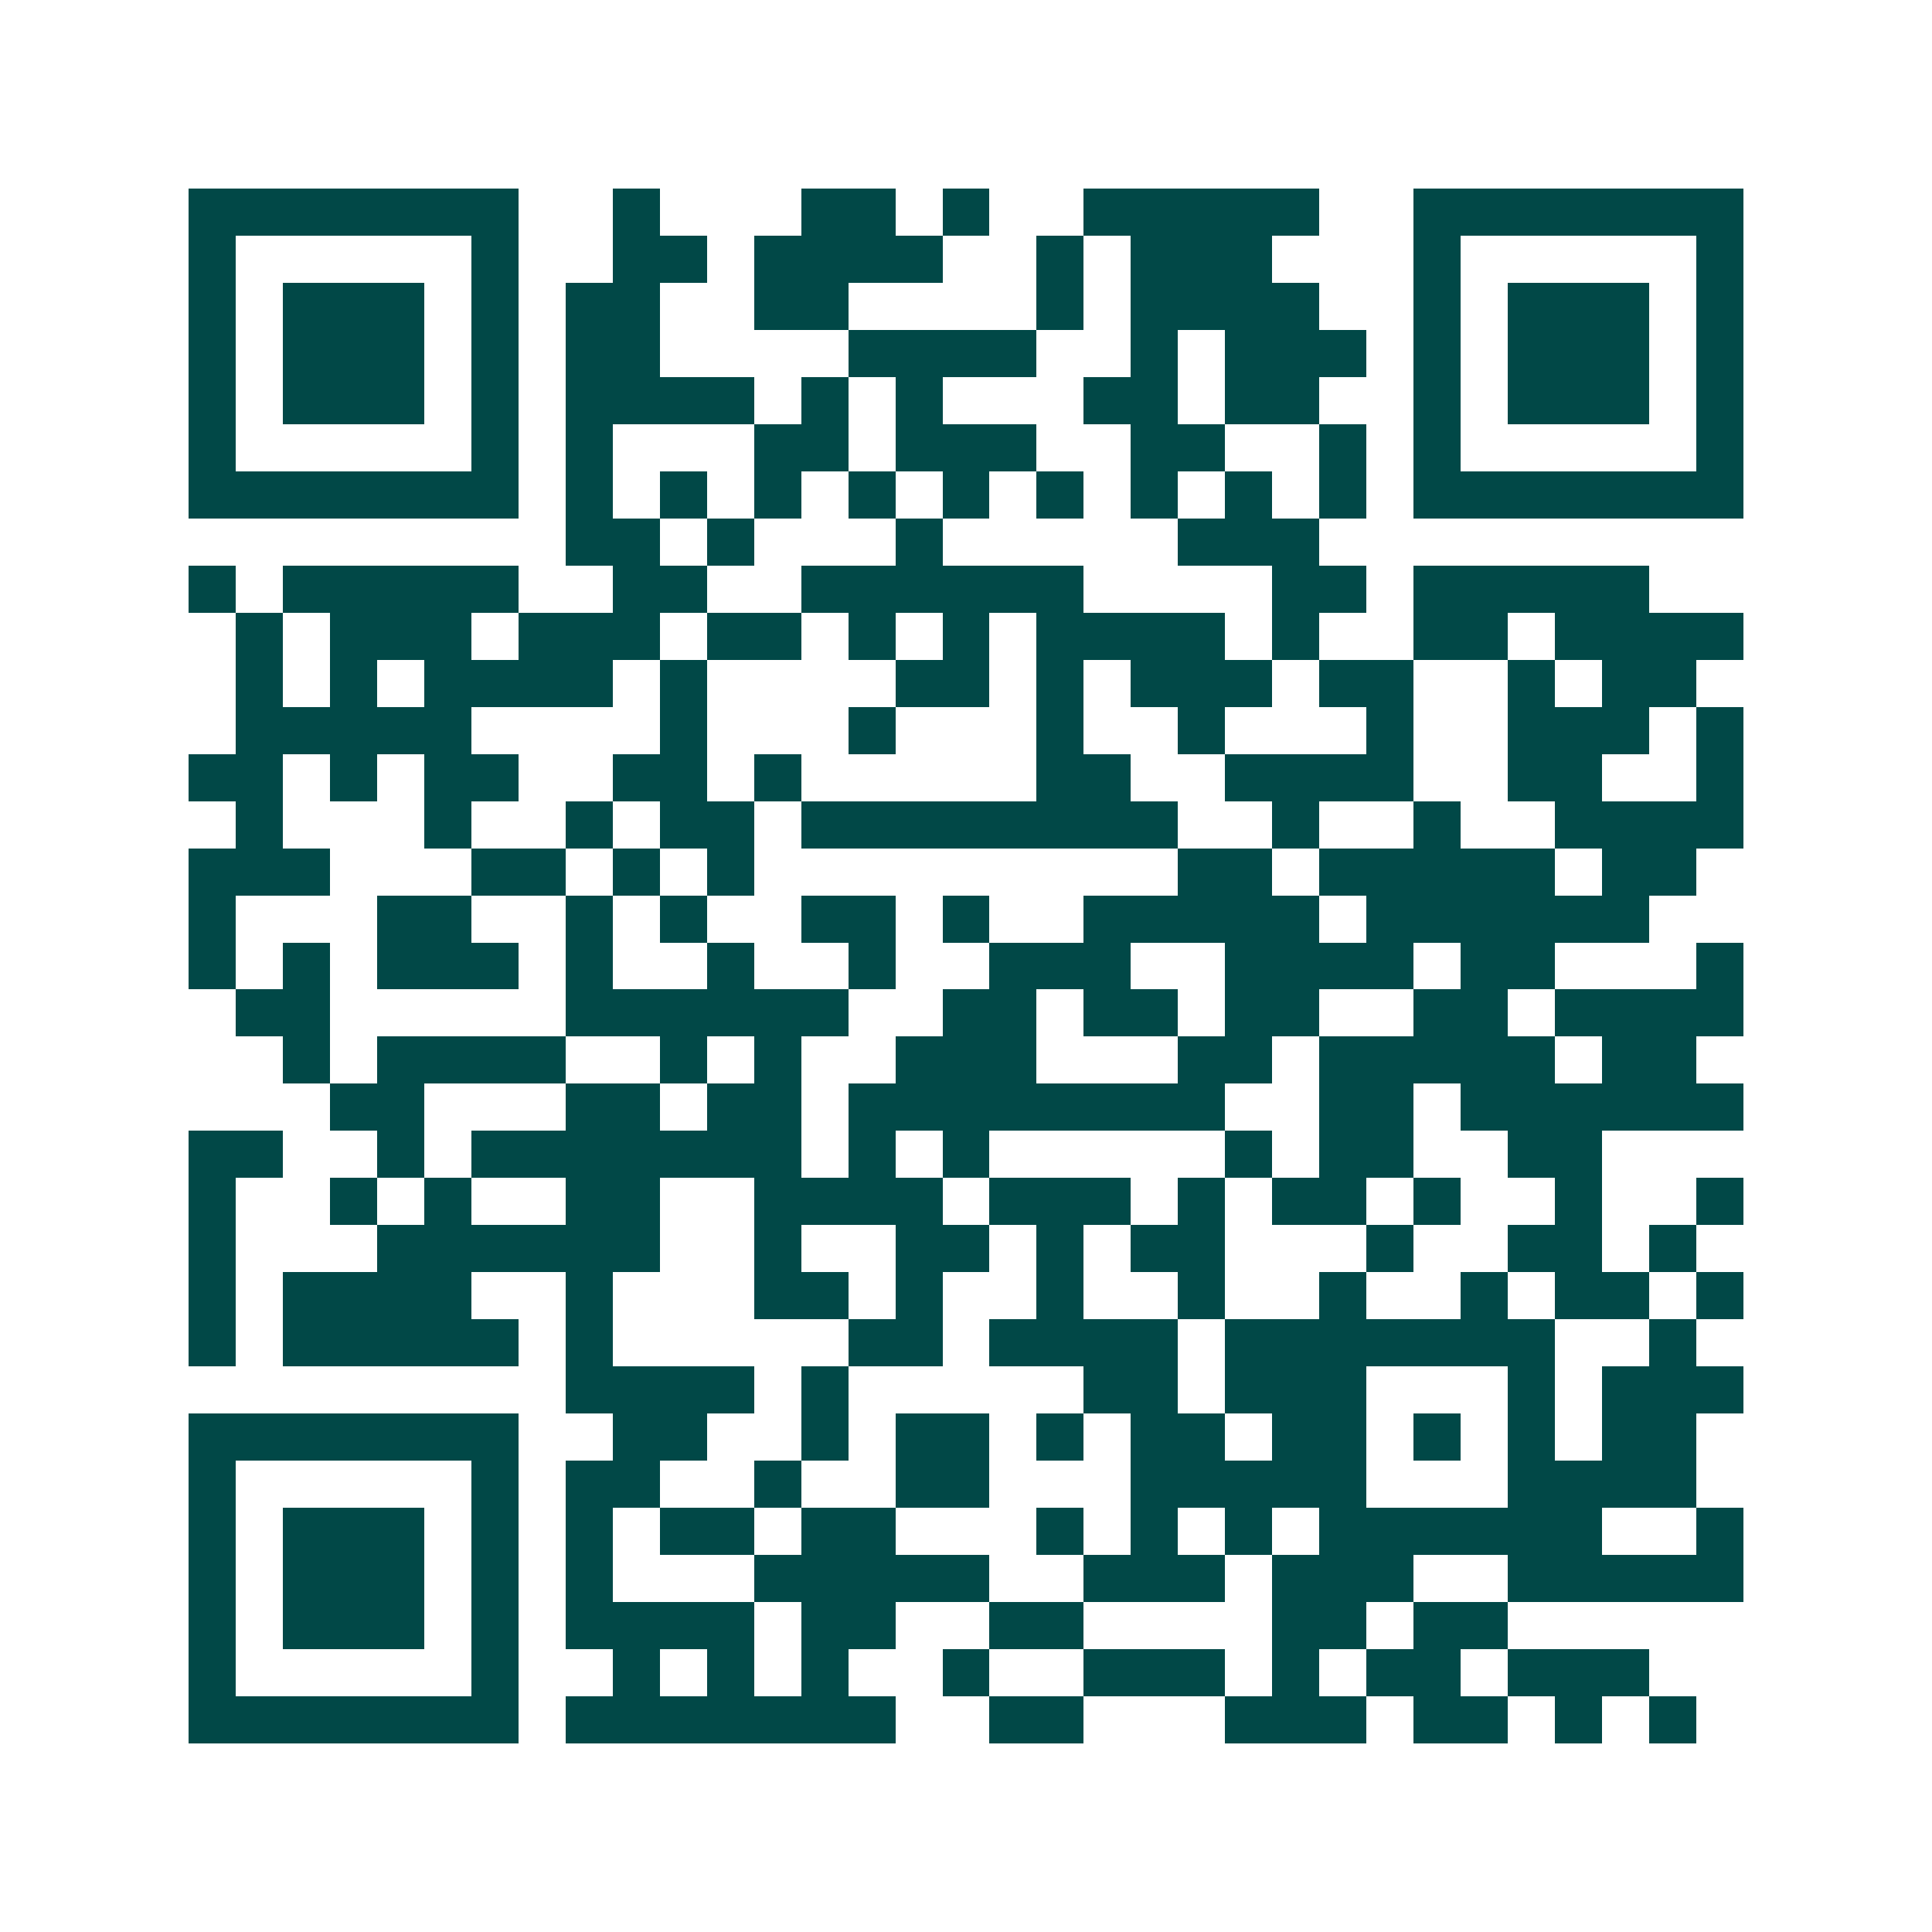 <svg xmlns="http://www.w3.org/2000/svg" width="200" height="200" viewBox="0 0 41 41" shape-rendering="crispEdges"><path fill="#ffffff" d="M0 0h41v41H0z"/><path stroke="#014847" d="M4 4.5h7m2 0h1m3 0h2m1 0h1m2 0h5m2 0h7M4 5.5h1m5 0h1m2 0h2m1 0h4m2 0h1m1 0h3m3 0h1m5 0h1M4 6.5h1m1 0h3m1 0h1m1 0h2m2 0h2m4 0h1m1 0h4m2 0h1m1 0h3m1 0h1M4 7.5h1m1 0h3m1 0h1m1 0h2m4 0h4m2 0h1m1 0h3m1 0h1m1 0h3m1 0h1M4 8.5h1m1 0h3m1 0h1m1 0h4m1 0h1m1 0h1m3 0h2m1 0h2m2 0h1m1 0h3m1 0h1M4 9.5h1m5 0h1m1 0h1m3 0h2m1 0h3m2 0h2m2 0h1m1 0h1m5 0h1M4 10.5h7m1 0h1m1 0h1m1 0h1m1 0h1m1 0h1m1 0h1m1 0h1m1 0h1m1 0h1m1 0h7M12 11.5h2m1 0h1m3 0h1m5 0h3M4 12.5h1m1 0h5m2 0h2m2 0h6m4 0h2m1 0h5M5 13.5h1m1 0h3m1 0h3m1 0h2m1 0h1m1 0h1m1 0h4m1 0h1m2 0h2m1 0h4M5 14.5h1m1 0h1m1 0h4m1 0h1m4 0h2m1 0h1m1 0h3m1 0h2m2 0h1m1 0h2M5 15.5h5m4 0h1m3 0h1m3 0h1m2 0h1m3 0h1m2 0h3m1 0h1M4 16.5h2m1 0h1m1 0h2m2 0h2m1 0h1m5 0h2m2 0h4m2 0h2m2 0h1M5 17.5h1m3 0h1m2 0h1m1 0h2m1 0h8m2 0h1m2 0h1m2 0h4M4 18.5h3m3 0h2m1 0h1m1 0h1m9 0h2m1 0h5m1 0h2M4 19.5h1m3 0h2m2 0h1m1 0h1m2 0h2m1 0h1m2 0h5m1 0h6M4 20.5h1m1 0h1m1 0h3m1 0h1m2 0h1m2 0h1m2 0h3m2 0h4m1 0h2m3 0h1M5 21.5h2m5 0h6m2 0h2m1 0h2m1 0h2m2 0h2m1 0h4M6 22.5h1m1 0h4m2 0h1m1 0h1m2 0h3m3 0h2m1 0h5m1 0h2M7 23.5h2m3 0h2m1 0h2m1 0h8m2 0h2m1 0h6M4 24.5h2m2 0h1m1 0h7m1 0h1m1 0h1m5 0h1m1 0h2m2 0h2M4 25.5h1m2 0h1m1 0h1m2 0h2m2 0h4m1 0h3m1 0h1m1 0h2m1 0h1m2 0h1m2 0h1M4 26.5h1m3 0h6m2 0h1m2 0h2m1 0h1m1 0h2m3 0h1m2 0h2m1 0h1M4 27.5h1m1 0h4m2 0h1m3 0h2m1 0h1m2 0h1m2 0h1m2 0h1m2 0h1m1 0h2m1 0h1M4 28.5h1m1 0h5m1 0h1m5 0h2m1 0h4m1 0h7m2 0h1M12 29.5h4m1 0h1m5 0h2m1 0h3m3 0h1m1 0h3M4 30.5h7m2 0h2m2 0h1m1 0h2m1 0h1m1 0h2m1 0h2m1 0h1m1 0h1m1 0h2M4 31.5h1m5 0h1m1 0h2m2 0h1m2 0h2m3 0h5m3 0h4M4 32.5h1m1 0h3m1 0h1m1 0h1m1 0h2m1 0h2m3 0h1m1 0h1m1 0h1m1 0h6m2 0h1M4 33.5h1m1 0h3m1 0h1m1 0h1m3 0h5m2 0h3m1 0h3m2 0h5M4 34.5h1m1 0h3m1 0h1m1 0h4m1 0h2m2 0h2m4 0h2m1 0h2M4 35.5h1m5 0h1m2 0h1m1 0h1m1 0h1m2 0h1m2 0h3m1 0h1m1 0h2m1 0h3M4 36.5h7m1 0h7m2 0h2m3 0h3m1 0h2m1 0h1m1 0h1"/></svg>
